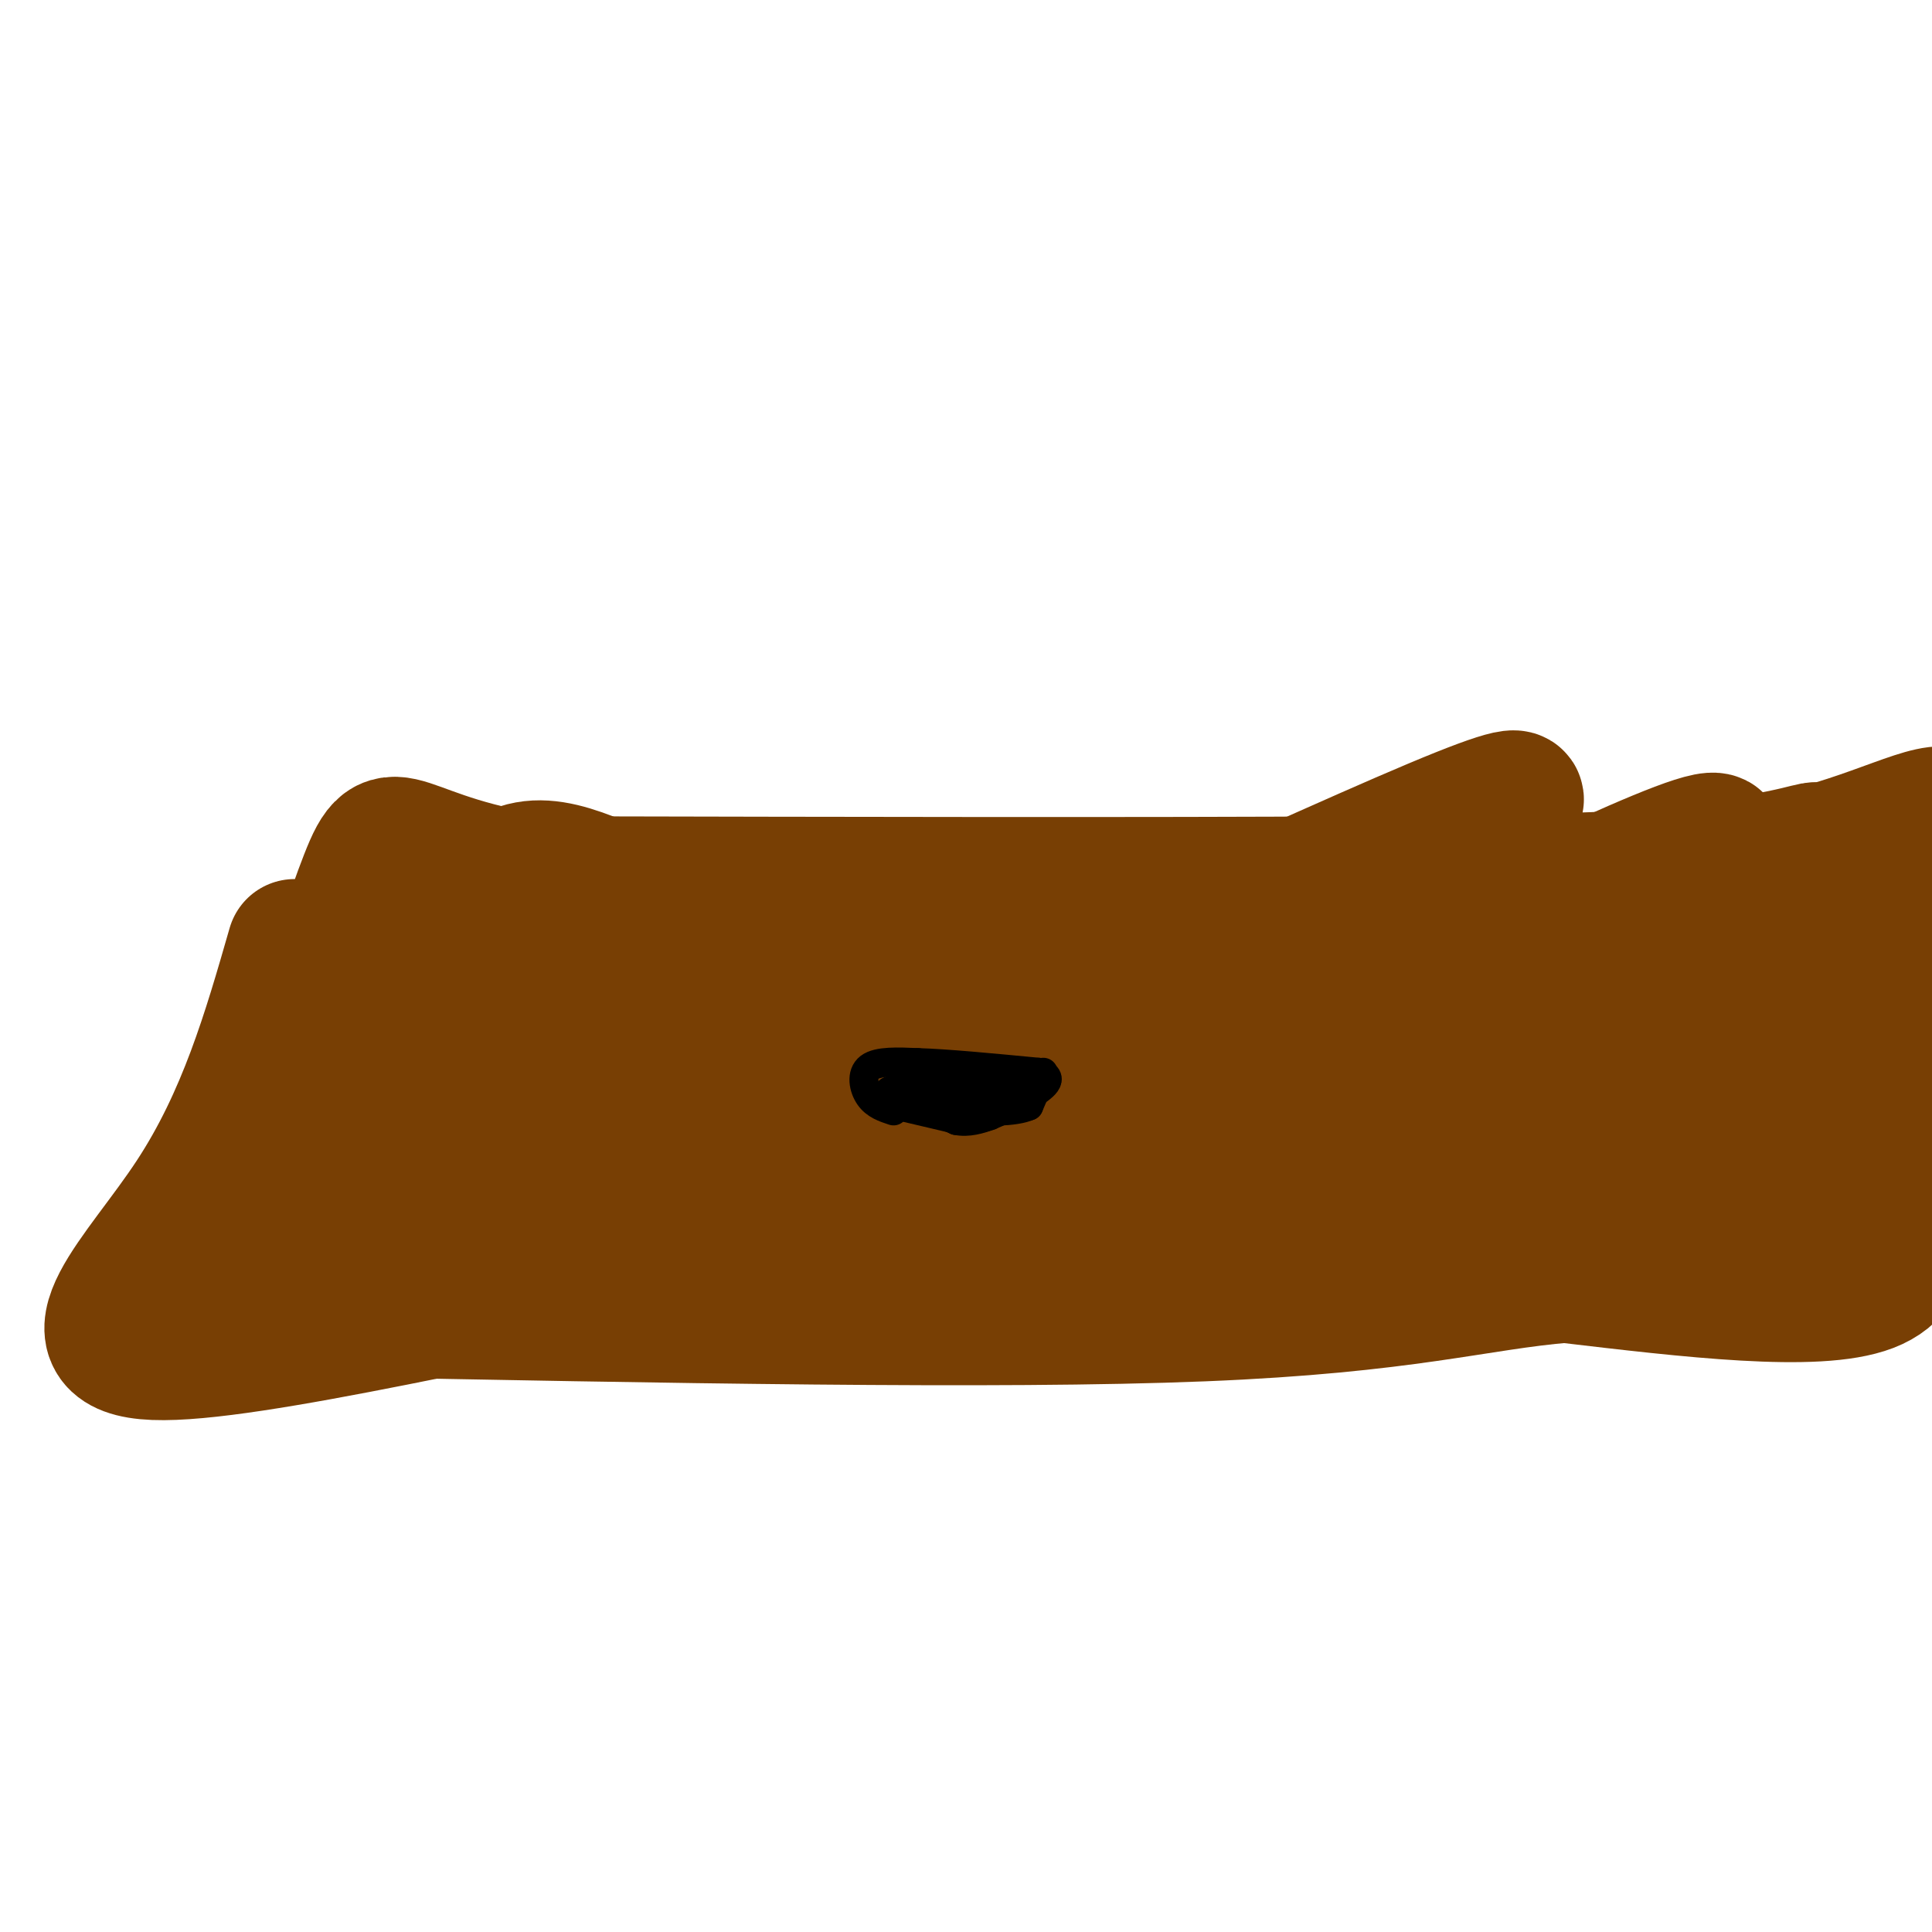 <svg viewBox='0 0 400 400' version='1.1' xmlns='http://www.w3.org/2000/svg' xmlns:xlink='http://www.w3.org/1999/xlink'><g fill='none' stroke='#783f04' stroke-width='28' stroke-linecap='round' stroke-linejoin='round'><path d='M61,196c-5.125,17.821 -10.250,35.643 -21,52c-10.750,16.357 -27.125,31.250 -8,32c19.125,0.750 73.750,-12.643 119,-21c45.250,-8.357 81.125,-11.679 117,-15'/><path d='M268,244c43.655,0.214 94.292,8.250 117,0c22.708,-8.250 17.488,-32.786 16,-48c-1.488,-15.214 0.756,-21.107 3,-27'/><path d='M404,169c-3.917,-2.440 -15.208,4.958 -34,9c-18.792,4.042 -45.083,4.726 -89,5c-43.917,0.274 -105.458,0.137 -167,0'/><path d='M114,183c-33.099,-4.402 -32.346,-15.407 -38,-1c-5.654,14.407 -17.715,54.225 -24,73c-6.285,18.775 -6.796,16.507 -1,13c5.796,-3.507 17.898,-8.254 30,-13'/><path d='M81,255c18.651,-6.288 50.279,-15.510 55,-19c4.721,-3.490 -17.464,-1.250 28,-4c45.464,-2.750 158.578,-10.490 201,-13c42.422,-2.510 14.152,0.209 4,-6c-10.152,-6.209 -2.186,-21.345 2,-29c4.186,-7.655 4.593,-7.827 5,-8'/><path d='M376,176c-0.887,-0.413 -5.605,2.555 -39,6c-33.395,3.445 -95.467,7.367 -134,9c-38.533,1.633 -53.528,0.978 -66,-3c-12.472,-3.978 -22.421,-11.279 -31,-7c-8.579,4.279 -15.790,20.140 -23,36'/><path d='M83,217c-4.546,8.740 -4.410,12.590 -4,15c0.410,2.410 1.094,3.378 5,0c3.906,-3.378 11.036,-11.104 19,-18c7.964,-6.896 16.764,-12.961 27,-14c10.236,-1.039 21.909,2.948 23,3c1.091,0.052 -8.400,-3.831 -15,-4c-6.600,-0.169 -10.310,3.377 -14,5c-3.690,1.623 -7.360,1.322 -16,8c-8.640,6.678 -22.249,20.337 -25,25c-2.751,4.663 5.357,0.332 18,-8c12.643,-8.332 29.822,-20.666 47,-33'/><path d='M148,196c11.093,-8.437 15.325,-13.028 10,-6c-5.325,7.028 -20.208,25.675 -33,38c-12.792,12.325 -23.494,18.327 4,4c27.494,-14.327 93.184,-48.985 94,-47c0.816,1.985 -63.242,40.611 -53,40c10.242,-0.611 94.783,-40.460 127,-54c32.217,-13.540 12.108,-0.770 -8,12'/><path d='M289,183c-9.471,9.070 -29.148,25.745 -38,34c-8.852,8.255 -6.881,8.091 20,-5c26.881,-13.091 78.670,-39.107 84,-38c5.330,1.107 -35.798,29.338 -49,40c-13.202,10.662 1.523,3.755 5,3c3.477,-0.755 -4.295,4.643 14,-3c18.295,-7.643 62.656,-28.327 71,-28c8.344,0.327 -19.328,21.663 -47,43'/><path d='M349,229c-7.795,7.350 -3.783,4.226 -1,3c2.783,-1.226 4.337,-0.555 5,0c0.663,0.555 0.437,0.994 8,-4c7.563,-4.994 22.916,-15.421 27,-19c4.084,-3.579 -3.101,-0.310 -12,8c-8.899,8.310 -19.511,21.660 -17,24c2.511,2.340 18.146,-6.332 24,-9c5.854,-2.668 1.927,0.666 -2,4'/><path d='M389,239c4.417,11.417 8.833,22.833 -2,27c-10.833,4.167 -36.917,1.083 -63,-2'/><path d='M324,264c-18.378,1.511 -32.822,6.289 -75,8c-42.178,1.711 -112.089,0.356 -182,-1'/><path d='M67,271c-31.833,-0.333 -20.417,-0.667 -9,-1'/></g>
<g fill='none' stroke='#000000' stroke-width='6' stroke-linecap='round' stroke-linejoin='round'><path d='M185,230c-1.889,-0.622 -3.778,-1.244 -5,-3c-1.222,-1.756 -1.778,-4.644 0,-6c1.778,-1.356 5.889,-1.178 10,-1'/><path d='M190,220c5.833,0.167 15.417,1.083 25,2'/><path d='M215,222c3.833,1.167 0.917,3.083 -2,5'/><path d='M213,227c-2.667,1.167 -8.333,1.583 -14,2'/><path d='M199,229c-4.833,-0.167 -9.917,-1.583 -15,-3'/><path d='M184,226c0.333,-0.833 8.667,-1.417 17,-2'/><path d='M201,224c4.000,-0.333 5.500,-0.167 7,0'/><path d='M184,227c0.000,0.000 15.000,3.000 15,3'/><path d='M199,230c4.333,0.167 7.667,-0.917 11,-2'/><path d='M210,228c2.000,-0.833 1.500,-1.917 1,-3'/><path d='M182,228c0.000,0.000 17.000,4.000 17,4'/><path d='M199,232c4.833,0.000 8.417,-2.000 12,-4'/><path d='M211,228c2.500,-1.167 2.750,-2.083 3,-3'/><path d='M216,222c0.000,0.000 -3.000,7.000 -3,7'/><path d='M213,229c-3.000,1.333 -9.000,1.167 -15,1'/><path d='M198,230c-3.833,-0.167 -5.917,-1.083 -8,-2'/><path d='M190,228c0.000,0.333 4.000,2.167 8,4'/><path d='M198,232c2.500,0.500 4.750,-0.250 7,-1'/></g>
</svg>